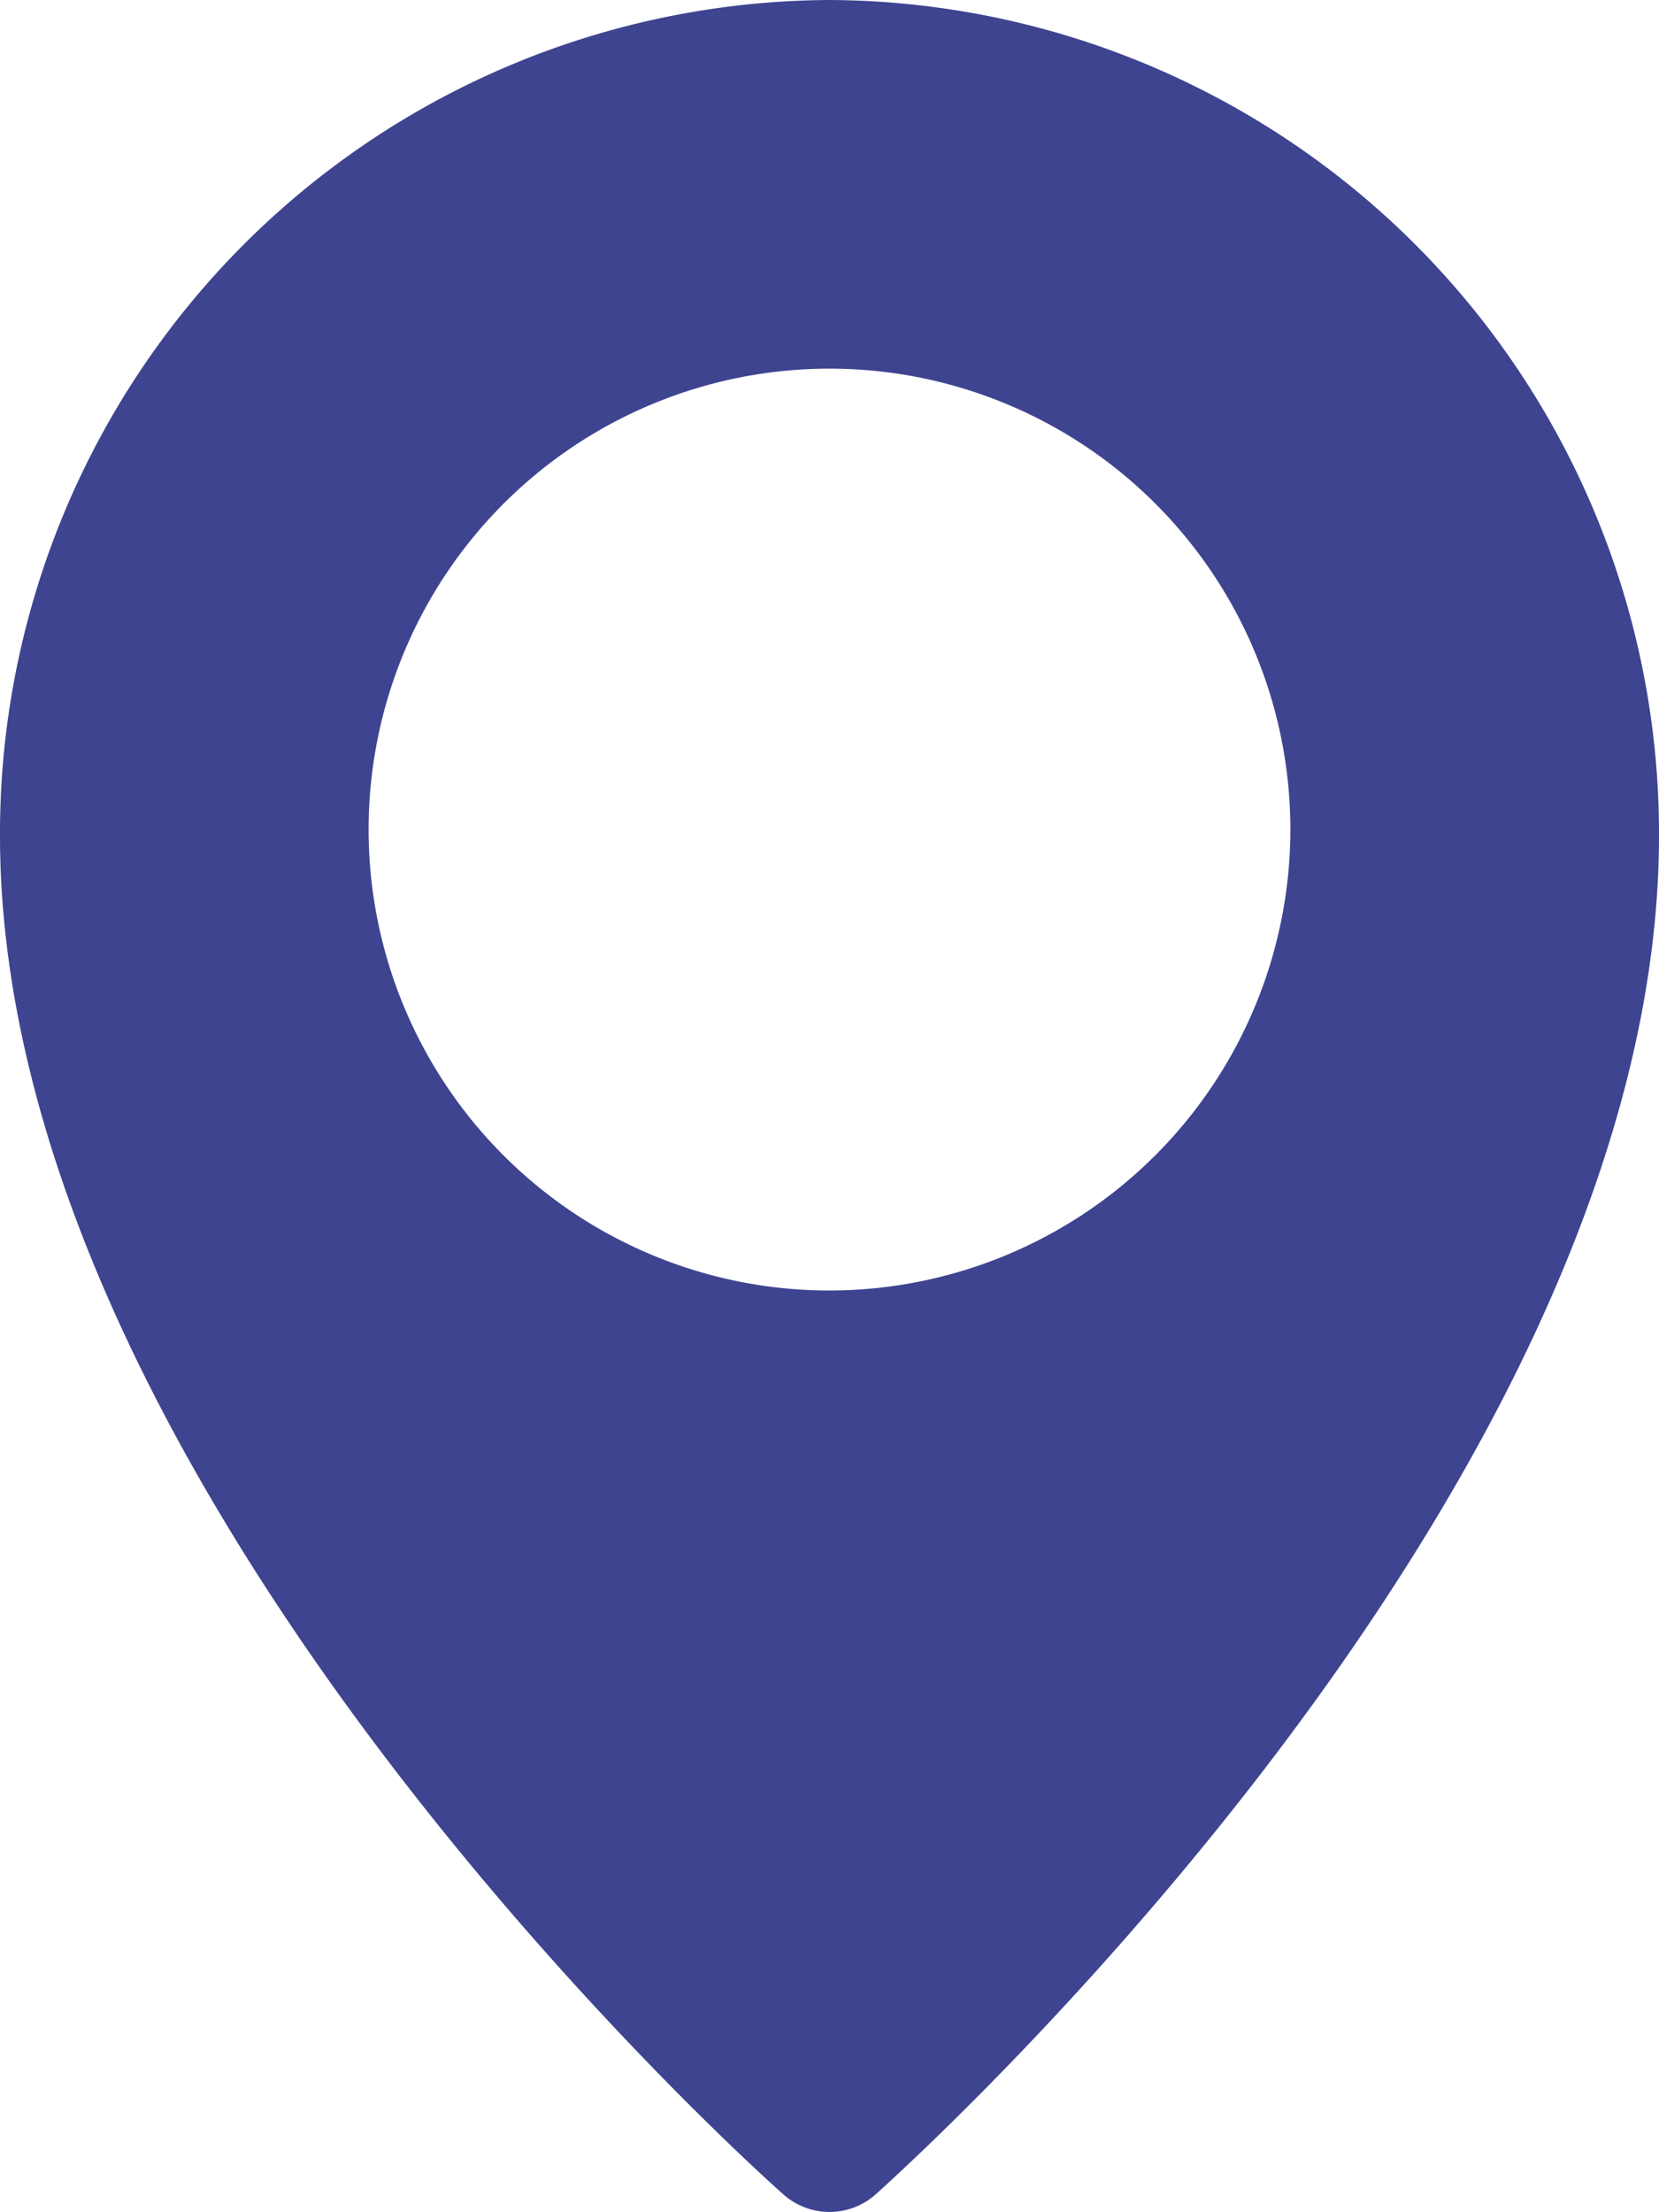 <svg xmlns="http://www.w3.org/2000/svg" width="10.5" height="14" viewBox="0 0 10.5 14">
  <path id="Path_12523" data-name="Path 12523" d="M8.25,0A5.275,5.275,0,0,0,3,5.288c0,4.143,4.756,8.422,4.959,8.6a.439.439,0,0,0,.582,0c.2-.18,4.959-4.458,4.959-8.6A5.275,5.275,0,0,0,8.25,0Zm0,8.167A2.917,2.917,0,1,1,11.167,5.25,2.92,2.92,0,0,1,8.25,8.167Z" transform="translate(-3)" fill="#3e4490"/>
</svg>

